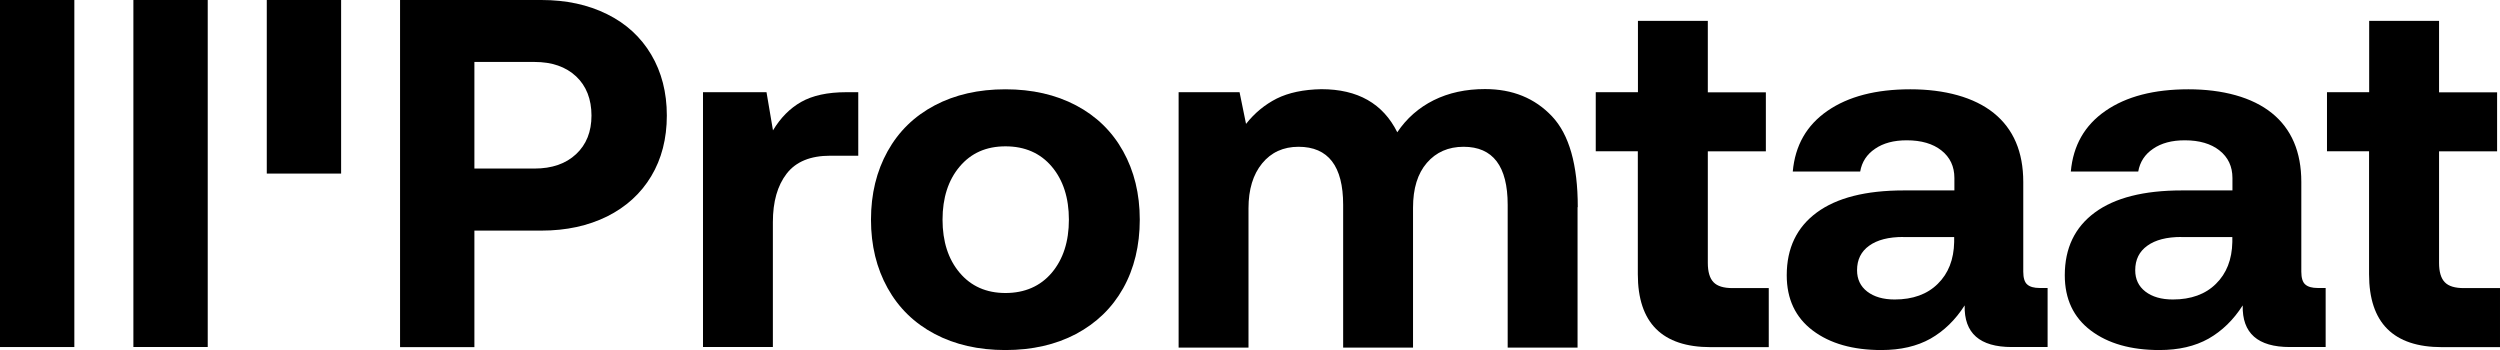 <?xml version="1.0" encoding="UTF-8"?>
<svg id="Layer_2" data-name="Layer 2" xmlns="http://www.w3.org/2000/svg" viewBox="0 0 223.97 31.36">
  <g id="Layer_1-2" data-name="Layer 1">
    <g>
      <g>
        <path d="M54.39,1.27c1.7.84,3.02,2.05,3.95,3.62.93,1.57,1.4,3.39,1.4,5.46s-.47,3.89-1.4,5.44c-.93,1.55-2.25,2.75-3.95,3.6-1.7.84-3.66,1.27-5.89,1.27h-6v10.44h-6.66V0h12.66c2.22,0,4.18.42,5.89,1.27ZM47.88,15.1c1.57,0,2.81-.43,3.73-1.29s1.38-2.01,1.38-3.46-.46-2.65-1.38-3.51-2.16-1.29-3.73-1.29h-5.38v9.55h5.38Z"/>
        <path d="M76.88,13.95h-2.49c-1.78,0-3.08.53-3.91,1.6s-1.24,2.52-1.24,4.35v11.19h-6.26V8.26h5.69l.58,3.42c.68-1.13,1.52-1.98,2.53-2.55s2.35-.87,4.04-.87h1.07v5.69Z"/>
        <path d="M79.52,25.81c-.99-1.78-1.49-3.82-1.49-6.13s.5-4.35,1.49-6.13c.99-1.78,2.4-3.15,4.22-4.11,1.82-.96,3.93-1.44,6.33-1.44s4.51.48,6.33,1.44c1.82.96,3.23,2.33,4.22,4.11.99,1.78,1.49,3.82,1.49,6.13s-.5,4.39-1.49,6.15c-.99,1.76-2.4,3.12-4.22,4.09-1.82.96-3.93,1.44-6.33,1.44s-4.51-.48-6.33-1.44c-1.82-.96-3.23-2.33-4.22-4.11ZM95.76,19.68c0-1.95-.51-3.54-1.53-4.75-1.02-1.21-2.41-1.82-4.15-1.82s-3.09.61-4.11,1.82c-1.02,1.21-1.53,2.8-1.53,4.75s.51,3.54,1.53,4.75c1.02,1.21,2.39,1.82,4.11,1.82s3.13-.61,4.15-1.82c1.02-1.21,1.53-2.8,1.53-4.75Z"/>
        <path d="M141.33,18.57v12.57h-6.26v-12.79c0-3.46-1.32-5.2-3.95-5.2-1.36,0-2.46.48-3.29,1.44s-1.24,2.3-1.24,4.02v12.53h-6.26v-12.79c0-3.46-1.33-5.2-4-5.2-1.36,0-2.45.5-3.26,1.49-.81.99-1.22,2.33-1.22,4.02v12.48h-6.26V8.26h5.46l.58,2.84c.77-.98,1.69-1.73,2.75-2.27,1.07-.53,2.4-.81,4-.84,3.26,0,5.52,1.29,6.8,3.86.83-1.24,1.92-2.2,3.26-2.87,1.35-.67,2.88-1,4.6-1,2.46,0,4.46.81,6,2.44,1.54,1.63,2.31,4.34,2.31,8.13Z"/>
        <path d="M142.96,13.55v-5.29h3.78V1.87h6.26v6.4h5.2v5.29h-5.2v9.99c0,.8.17,1.38.51,1.73.34.36.91.53,1.71.53h3.24v5.29h-5.2c-4.35,0-6.53-2.18-6.53-6.53v-11.02h-3.78Z"/>
        <path d="M183.43,31.09h-3.2c-2.87,0-4.28-1.24-4.22-3.73-.83,1.3-1.85,2.29-3.06,2.98-1.21.68-2.68,1.02-4.4,1.02-2.55,0-4.6-.58-6.15-1.75-1.55-1.17-2.33-2.82-2.33-4.95,0-2.43.9-4.3,2.69-5.62s4.39-1.98,7.8-1.98h4.53v-1.11c0-1.04-.39-1.86-1.16-2.47-.77-.61-1.81-.91-3.11-.91-1.16,0-2.1.25-2.84.76-.74.5-1.18,1.18-1.33,2.04h-6.04c.21-2.34,1.24-4.15,3.11-5.44,1.87-1.29,4.34-1.93,7.42-1.93s5.72.71,7.48,2.13c1.76,1.42,2.64,3.48,2.64,6.17v8.04c0,.56.12.95.36,1.15.24.21.61.31,1.11.31h.71v5.29ZM170.5,21.23c-1.3,0-2.32.26-3.04.78-.73.52-1.09,1.25-1.09,2.2,0,.8.3,1.44.91,1.91.61.47,1.43.71,2.46.71,1.63,0,2.92-.47,3.86-1.4.95-.93,1.44-2.18,1.47-3.75v-.44h-4.58Z"/>
        <path d="M208.34,31.09h-3.2c-2.87,0-4.28-1.24-4.22-3.73-.83,1.3-1.85,2.29-3.06,2.98-1.21.68-2.68,1.02-4.4,1.02-2.55,0-4.6-.58-6.15-1.75-1.55-1.17-2.33-2.82-2.33-4.95,0-2.43.9-4.3,2.69-5.62s4.39-1.98,7.8-1.98h4.53v-1.11c0-1.04-.39-1.86-1.16-2.47-.77-.61-1.81-.91-3.11-.91-1.16,0-2.1.25-2.84.76-.74.5-1.18,1.18-1.33,2.04h-6.04c.21-2.34,1.24-4.15,3.11-5.44,1.87-1.29,4.34-1.93,7.42-1.93s5.72.71,7.48,2.13c1.76,1.42,2.64,3.48,2.64,6.17v8.04c0,.56.12.95.36,1.15.24.21.61.31,1.11.31h.71v5.29ZM195.42,21.23c-1.3,0-2.32.26-3.04.78-.73.52-1.09,1.25-1.09,2.2,0,.8.3,1.44.91,1.91.61.47,1.43.71,2.46.71,1.63,0,2.92-.47,3.86-1.4.95-.93,1.44-2.18,1.47-3.75v-.44h-4.58Z"/>
        <path d="M208.47,13.55v-5.29h3.78V1.87h6.26v6.4h5.2v5.29h-5.2v9.99c0,.8.17,1.38.51,1.73.34.36.91.53,1.71.53h3.24v5.29h-5.2c-4.35,0-6.53-2.18-6.53-6.53v-11.02h-3.78Z"/>
      </g>
      <g>
        <path d="M6.66,0v31.09H0V0h6.66Z"/>
        <path d="M18.61,0v31.09h-6.66V0h6.66Z"/>
        <path d="M30.56,0v15.55h-6.66V0h6.66Z"/>
      </g>
    </g>
  </g>
</svg>